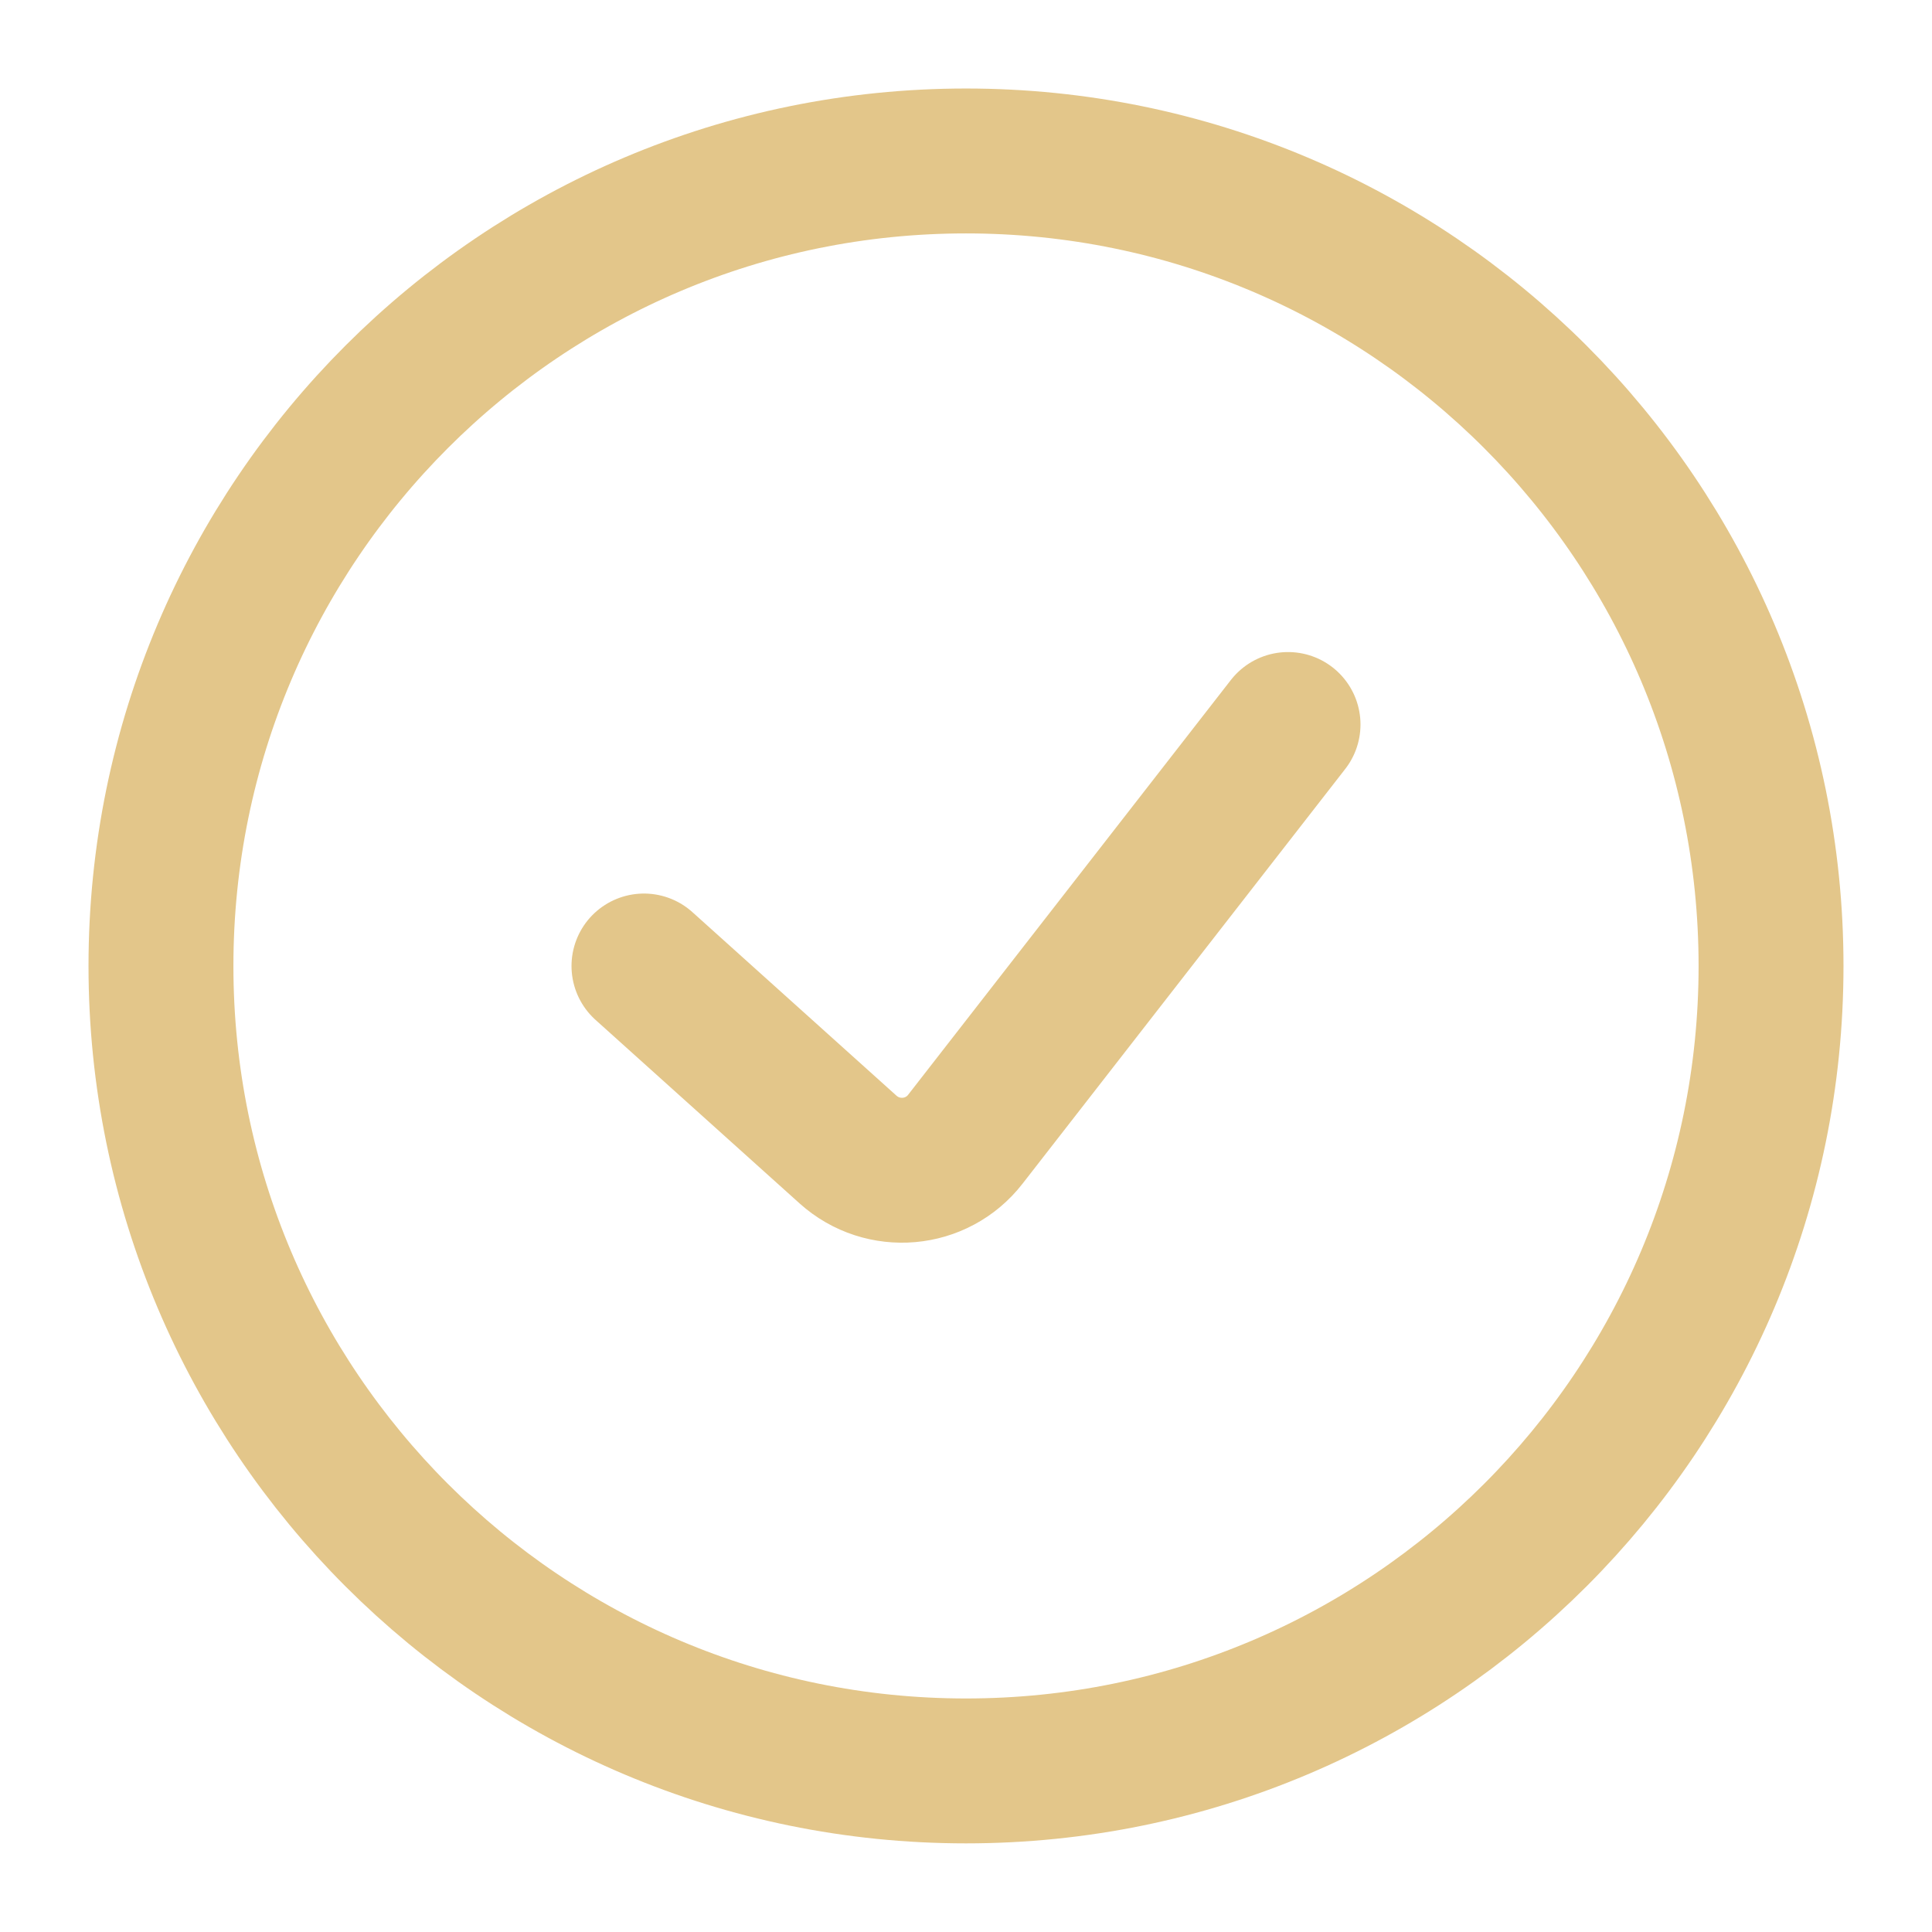 <?xml version="1.0" encoding="UTF-8"?> <svg xmlns="http://www.w3.org/2000/svg" width="16" height="16" viewBox="0 0 16 16" fill="none"><g clip-path="url(#clip0_416_634)"><path d="M5.333 8L7.023 9.52C7.311 9.779 7.758 9.74 7.995 9.434L10.667 6M8 14.666C11.682 14.666 14.667 11.682 14.667 8C14.667 4.318 11.682 1.333 8 1.333C4.318 1.333 1.333 4.318 1.333 8C1.333 11.682 4.318 14.666 8 14.666Z" stroke="#E3C68A" stroke-width="1.2" stroke-linecap="round" stroke-linejoin="round"></path></g><defs><clipPath id="clip0_416_634"><rect width="16" height="16" fill="white"></rect></clipPath></defs></svg> 